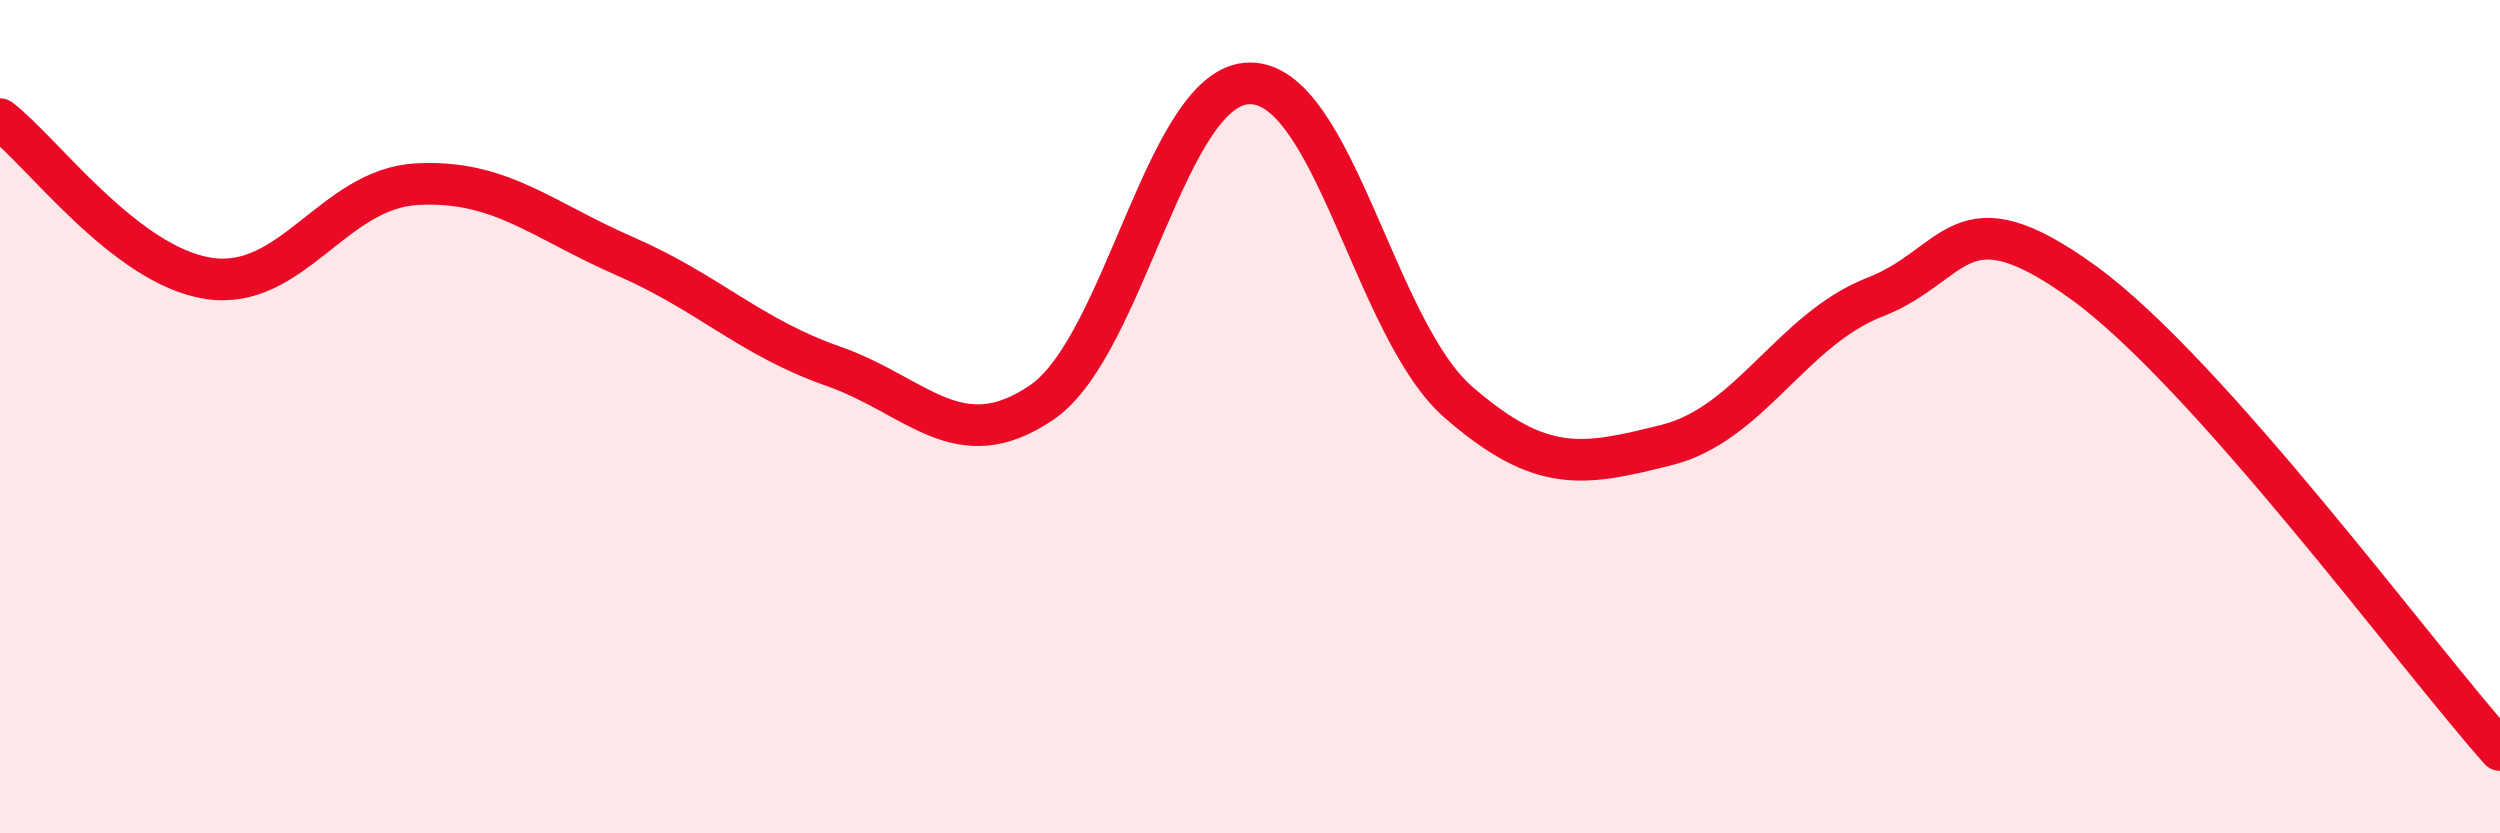 
    <svg width="60" height="20" viewBox="0 0 60 20" xmlns="http://www.w3.org/2000/svg">
      <path
        d="M 0,2.86 C 1,3.62 3,6.37 5,6.68 C 7,6.99 8,4.53 10,4.42 C 12,4.31 13,5.28 15,6.15 C 17,7.02 18,8.09 20,8.79 C 22,9.49 23,11.02 25,9.66 C 27,8.3 28,2 30,2 C 32,2 33,7.91 35,9.65 C 37,11.39 38,11.18 40,10.68 C 42,10.18 43,7.91 45,7.13 C 47,6.35 47,4.61 50,6.78 C 53,8.95 58,15.76 60,18L60 20L0 20Z"
        fill="#EB0A25"
        opacity="0.1"
        stroke-linecap="round"
        stroke-linejoin="round"
      />
      <path
        d="M 0,2.86 C 1,3.62 3,6.37 5,6.68 C 7,6.99 8,4.53 10,4.42 C 12,4.31 13,5.28 15,6.15 C 17,7.02 18,8.09 20,8.79 C 22,9.49 23,11.02 25,9.66 C 27,8.3 28,2 30,2 C 32,2 33,7.91 35,9.65 C 37,11.39 38,11.18 40,10.68 C 42,10.18 43,7.91 45,7.13 C 47,6.35 47,4.61 50,6.78 C 53,8.95 58,15.76 60,18"
        stroke="#EB0A25"
        stroke-width="1"
        fill="none"
        stroke-linecap="round"
        stroke-linejoin="round"
      />
    </svg>
  